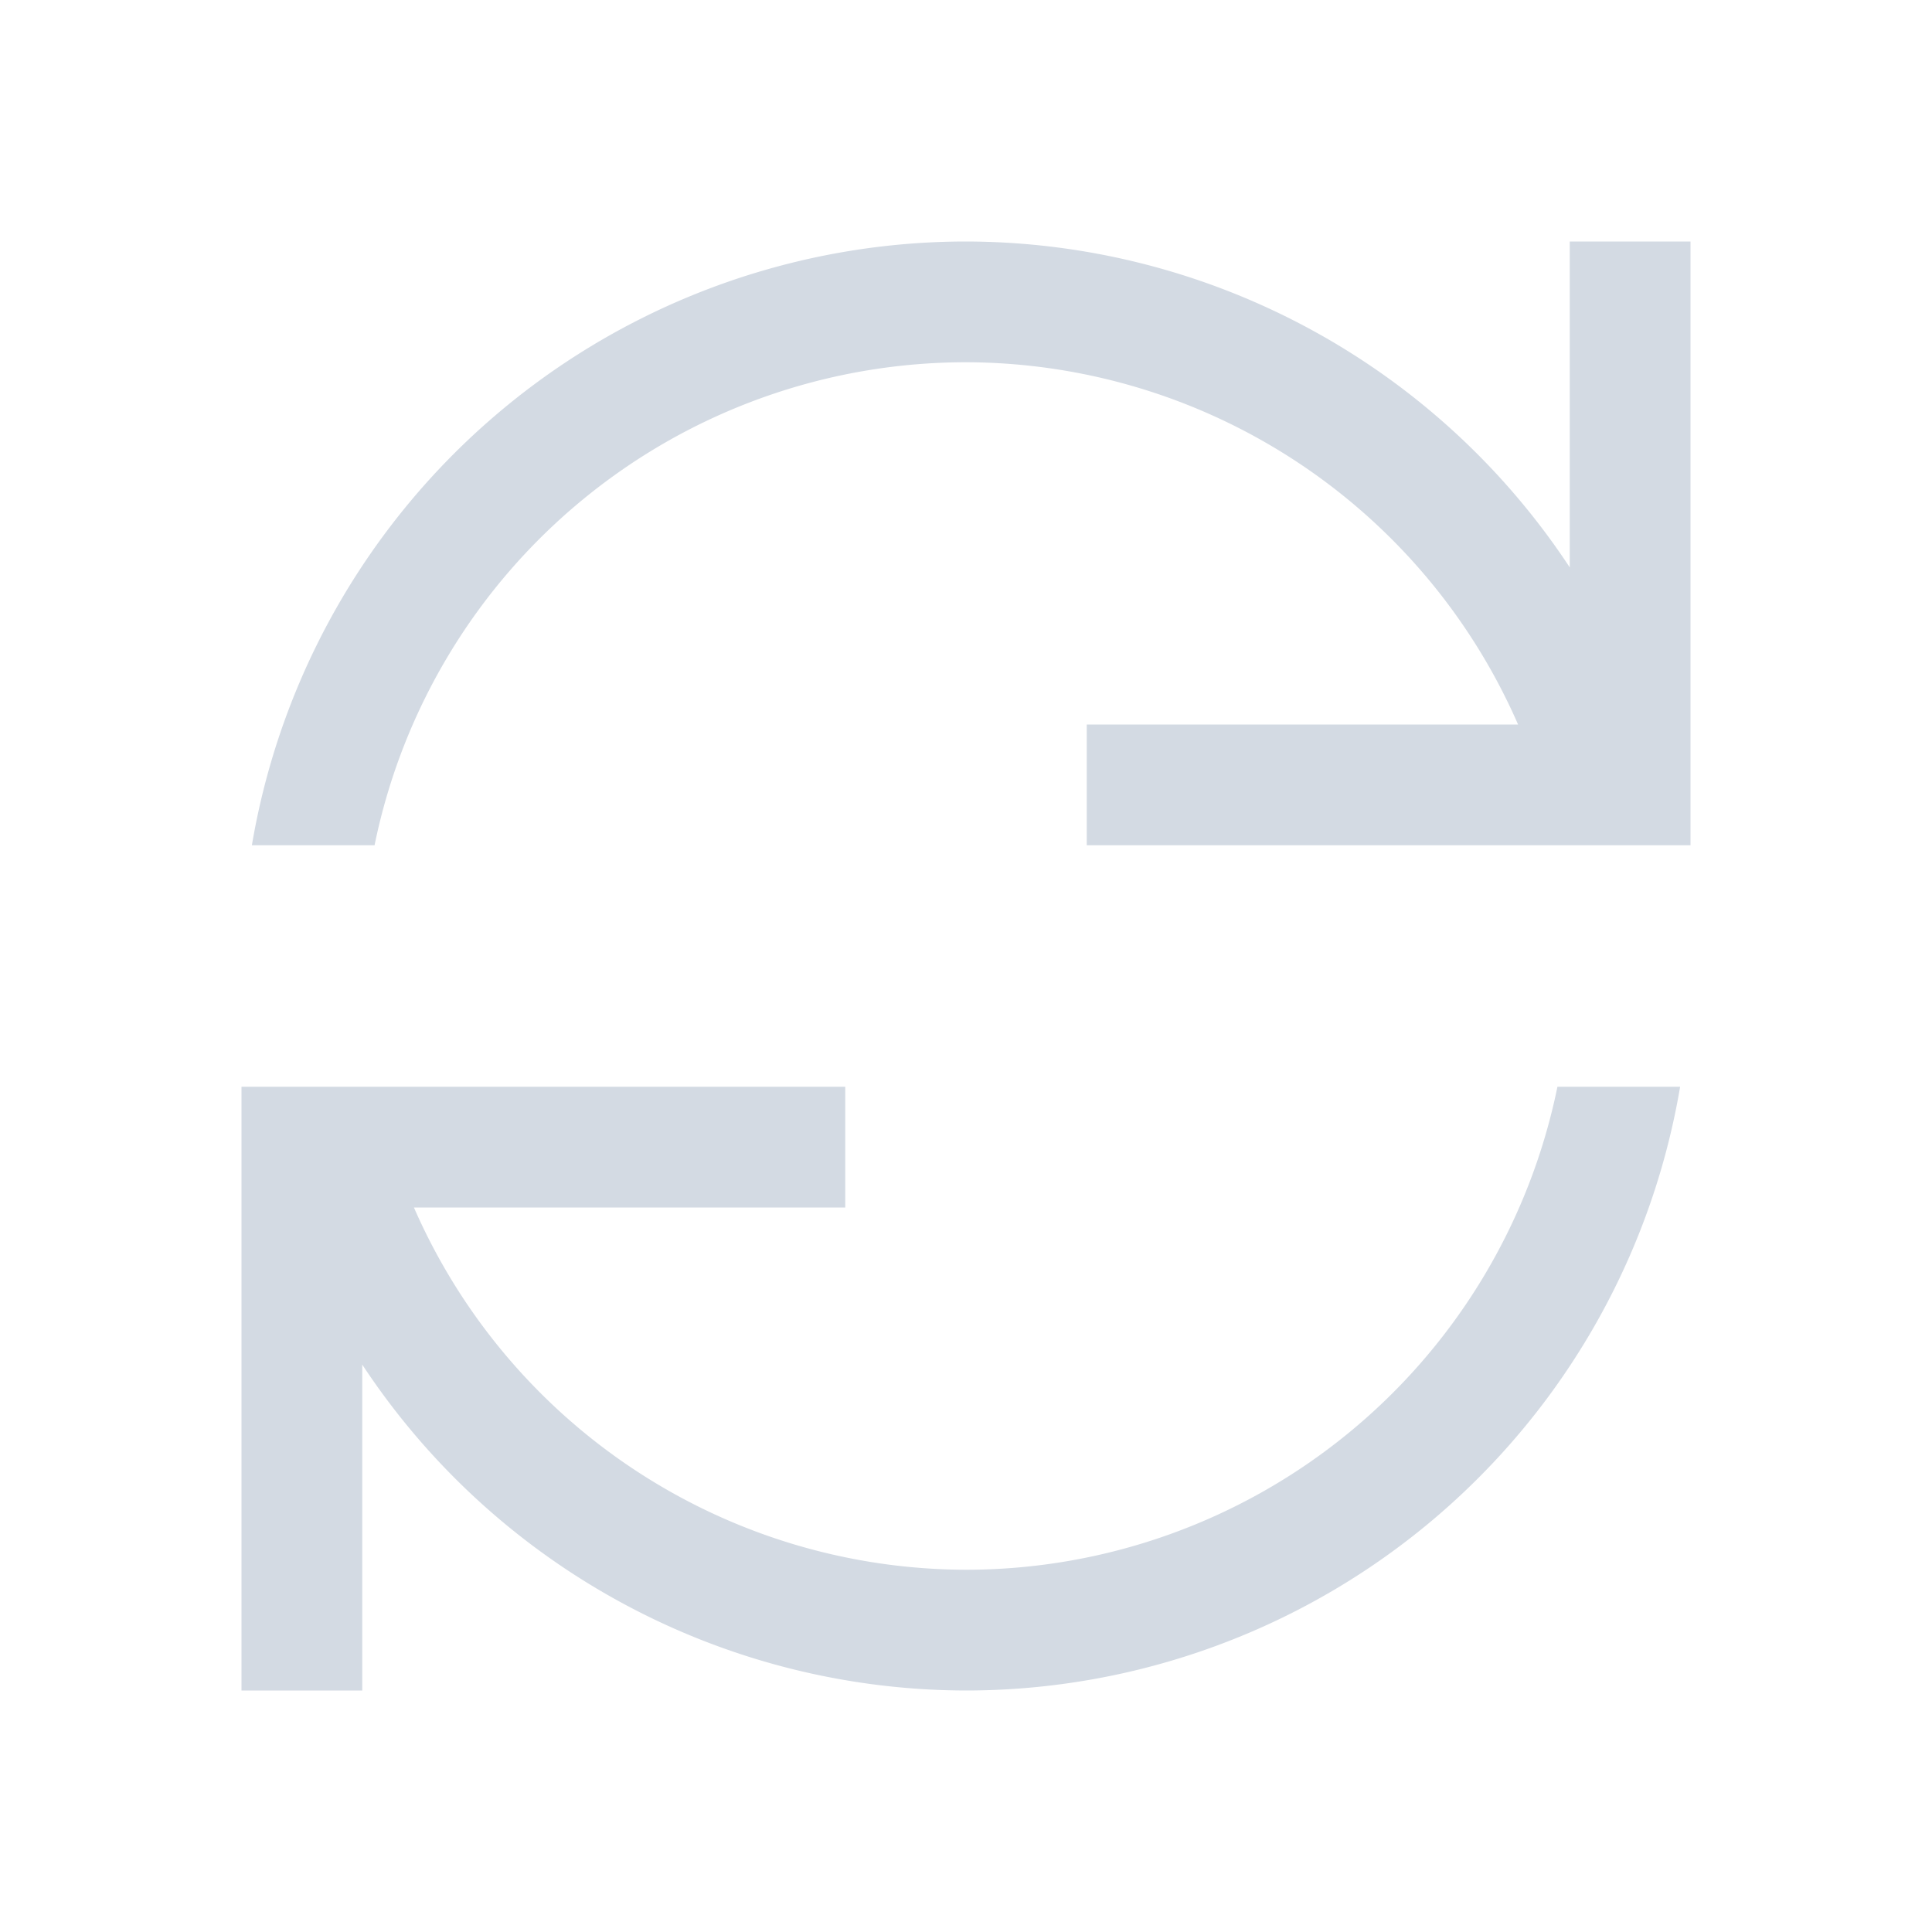 <svg xmlns="http://www.w3.org/2000/svg" viewBox="0 0 16 16">
  <defs id="defs3051">
    <style type="text/css" id="current-color-scheme">
      .ColorScheme-Text {
        color:#d3dae3;
      }
      </style>
  </defs>
 <path style="fill:currentColor;fill-opacity:1;stroke:none" 
     d="M8 2A6 6 0 0 0 2.086 7H3.102A5 5 0 0 1 8 3 5 5 0 0 1 12.572 6H9V7H14V2H13V4.699A6 6 0 0 0 8 2M2 9V14H3V11.301A6 6 0 0 0 8 14 6 6 0 0 0 13.914 9H12.898A5 5 0 0 1 8 13 5 5 0 0 1 3.428 10H7V9H2.09z"
     class="ColorScheme-Text"
     />
</svg>
